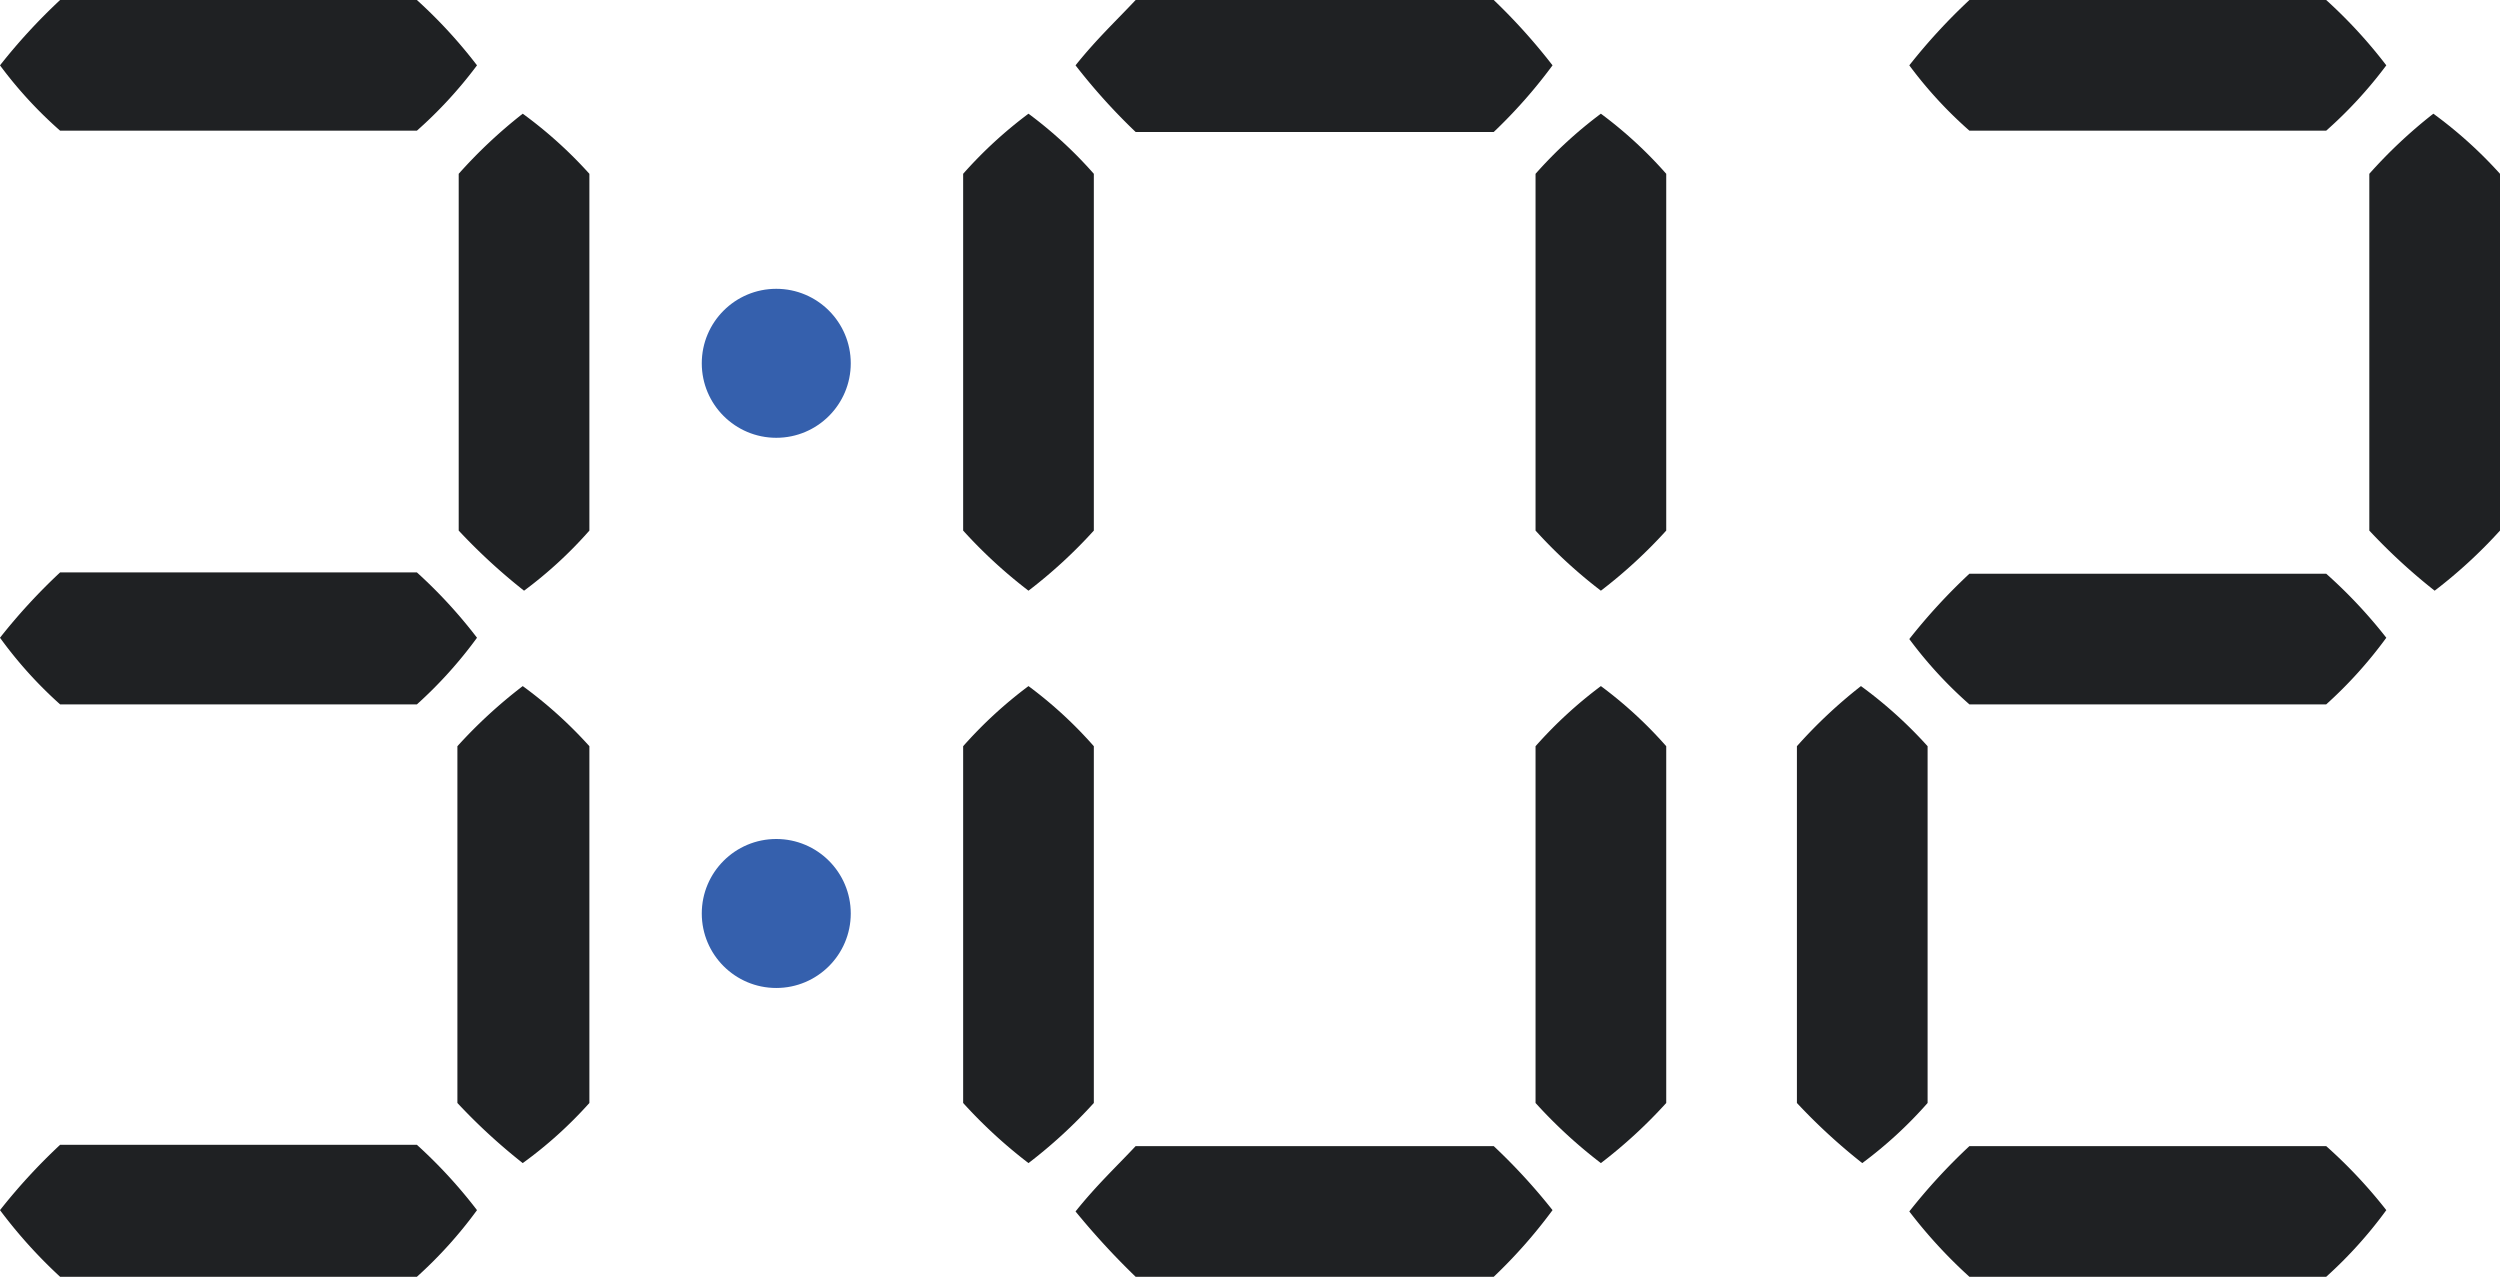 <svg viewBox="0 0 19.13 9.77" xmlns="http://www.w3.org/2000/svg" data-name="Timer Icon" id="timer-icon"><defs><style>.timer-icon-1{fill:#1F2123;}.timer-icon-2{fill:#3560AD;}</style></defs><path d="M4,.87a3.31,3.31,0,0,1,.51.46c0,.15,0,.3,0,.45V4.06a3.21,3.21,0,0,1-.5.46,4.47,4.47,0,0,1-.5-.46V1.78c0-.15,0-.3,0-.45A3.74,3.74,0,0,1,4,.87Z" class="timer-icon-1"></path><path d="M4,5.25a3.31,3.31,0,0,1,.51.46c0,.15,0,.3,0,.45V8.44A3.21,3.21,0,0,1,4,8.9a4.47,4.47,0,0,1-.5-.46V6.16c0-.15,0-.3,0-.45A3.74,3.74,0,0,1,4,5.25Z" class="timer-icon-1"></path><path d="M3.65.5A3.31,3.31,0,0,1,3.19,1H.46A3.21,3.21,0,0,1,0,.5,4.47,4.47,0,0,1,.46,0H3.19A3.74,3.74,0,0,1,3.65.5Z" class="timer-icon-1"></path><path d="M3.65,4.88a3.31,3.31,0,0,1-.46.51H.46A3.21,3.21,0,0,1,0,4.88a4.47,4.47,0,0,1,.46-.5H3.19A3.74,3.74,0,0,1,3.65,4.88Z" class="timer-icon-1"></path><path d="M3.65,9.26a3.31,3.31,0,0,1-.46.51H.46A3.74,3.74,0,0,1,0,9.26a4.47,4.47,0,0,1,.46-.5H3.19A3.74,3.74,0,0,1,3.65,9.26Z" class="timer-icon-1"></path><path d="M7.87.87a3.21,3.21,0,0,1,.5.46c0,.15,0,.3,0,.45V4.06a3.74,3.74,0,0,1-.5.46,3.74,3.74,0,0,1-.5-.46V1.78c0-.15,0-.3,0-.45A3.31,3.31,0,0,1,7.87.87Z" class="timer-icon-1"></path><path d="M12.25.87a3.21,3.21,0,0,1,.5.46c0,.15,0,.3,0,.45V4.06a3.74,3.74,0,0,1-.5.46,3.74,3.74,0,0,1-.5-.46V1.78c0-.15,0-.3,0-.45A3.31,3.31,0,0,1,12.25.87Z" class="timer-icon-1"></path><path d="M7.87,5.25a3.21,3.21,0,0,1,.5.46c0,.15,0,.3,0,.45V8.44a3.74,3.74,0,0,1-.5.46,3.74,3.74,0,0,1-.5-.46V6.16c0-.15,0-.3,0-.45A3.31,3.31,0,0,1,7.87,5.25Z" class="timer-icon-1"></path><path d="M12.25,5.25a3.21,3.21,0,0,1,.5.46c0,.15,0,.3,0,.45V8.44a3.74,3.74,0,0,1-.5.46,3.74,3.74,0,0,1-.5-.46V6.16c0-.15,0-.3,0-.45A3.31,3.31,0,0,1,12.25,5.25Z" class="timer-icon-1"></path><path d="M11.88.5a3.88,3.88,0,0,1-.45.51H8.69A4.62,4.62,0,0,1,8.23.5c.16-.2.31-.34.46-.5h2.74A4.51,4.51,0,0,1,11.88.5Z" class="timer-icon-1"></path><path d="M11.88,9.26a3.88,3.88,0,0,1-.45.51H8.69a5.8,5.8,0,0,1-.46-.5c.16-.2.31-.34.46-.5h2.74A4.51,4.51,0,0,1,11.88,9.26Z" class="timer-icon-1"></path><path d="M18.62.87a3.31,3.31,0,0,1,.51.46c0,.15,0,.3,0,.45V4.06a3.74,3.74,0,0,1-.5.46,4.47,4.47,0,0,1-.5-.46V1.78c0-.15,0-.3,0-.45A3.74,3.74,0,0,1,18.62.87Z" class="timer-icon-1"></path><path d="M14.24,5.25a3.31,3.31,0,0,1,.51.46c0,.15,0,.3,0,.45V8.44a3.21,3.21,0,0,1-.5.46,4.47,4.47,0,0,1-.5-.46V6.16c0-.15,0-.3,0-.45A3.74,3.74,0,0,1,14.24,5.25Z" class="timer-icon-1"></path><path d="M18.26.5A3.31,3.31,0,0,1,17.8,1H15.07a3.21,3.21,0,0,1-.46-.5,4.47,4.47,0,0,1,.46-.5H17.8A3.74,3.74,0,0,1,18.26.5Z" class="timer-icon-1"></path><path d="M18.26,4.88a3.31,3.31,0,0,1-.46.51H15.07a3.21,3.21,0,0,1-.46-.5,4.47,4.47,0,0,1,.46-.5H17.8A3.74,3.74,0,0,1,18.26,4.88Z" class="timer-icon-1"></path><path d="M18.26,9.26a3.31,3.31,0,0,1-.46.51H15.07a3.74,3.74,0,0,1-.46-.5,4.47,4.47,0,0,1,.46-.5H17.8A3.74,3.74,0,0,1,18.26,9.26Z" class="timer-icon-1"></path><circle r="0.57" cy="2.78" cx="5.94" class="timer-icon-2"></circle><circle r="0.57" cy="6.99" cx="5.94" class="timer-icon-2"></circle></svg>
